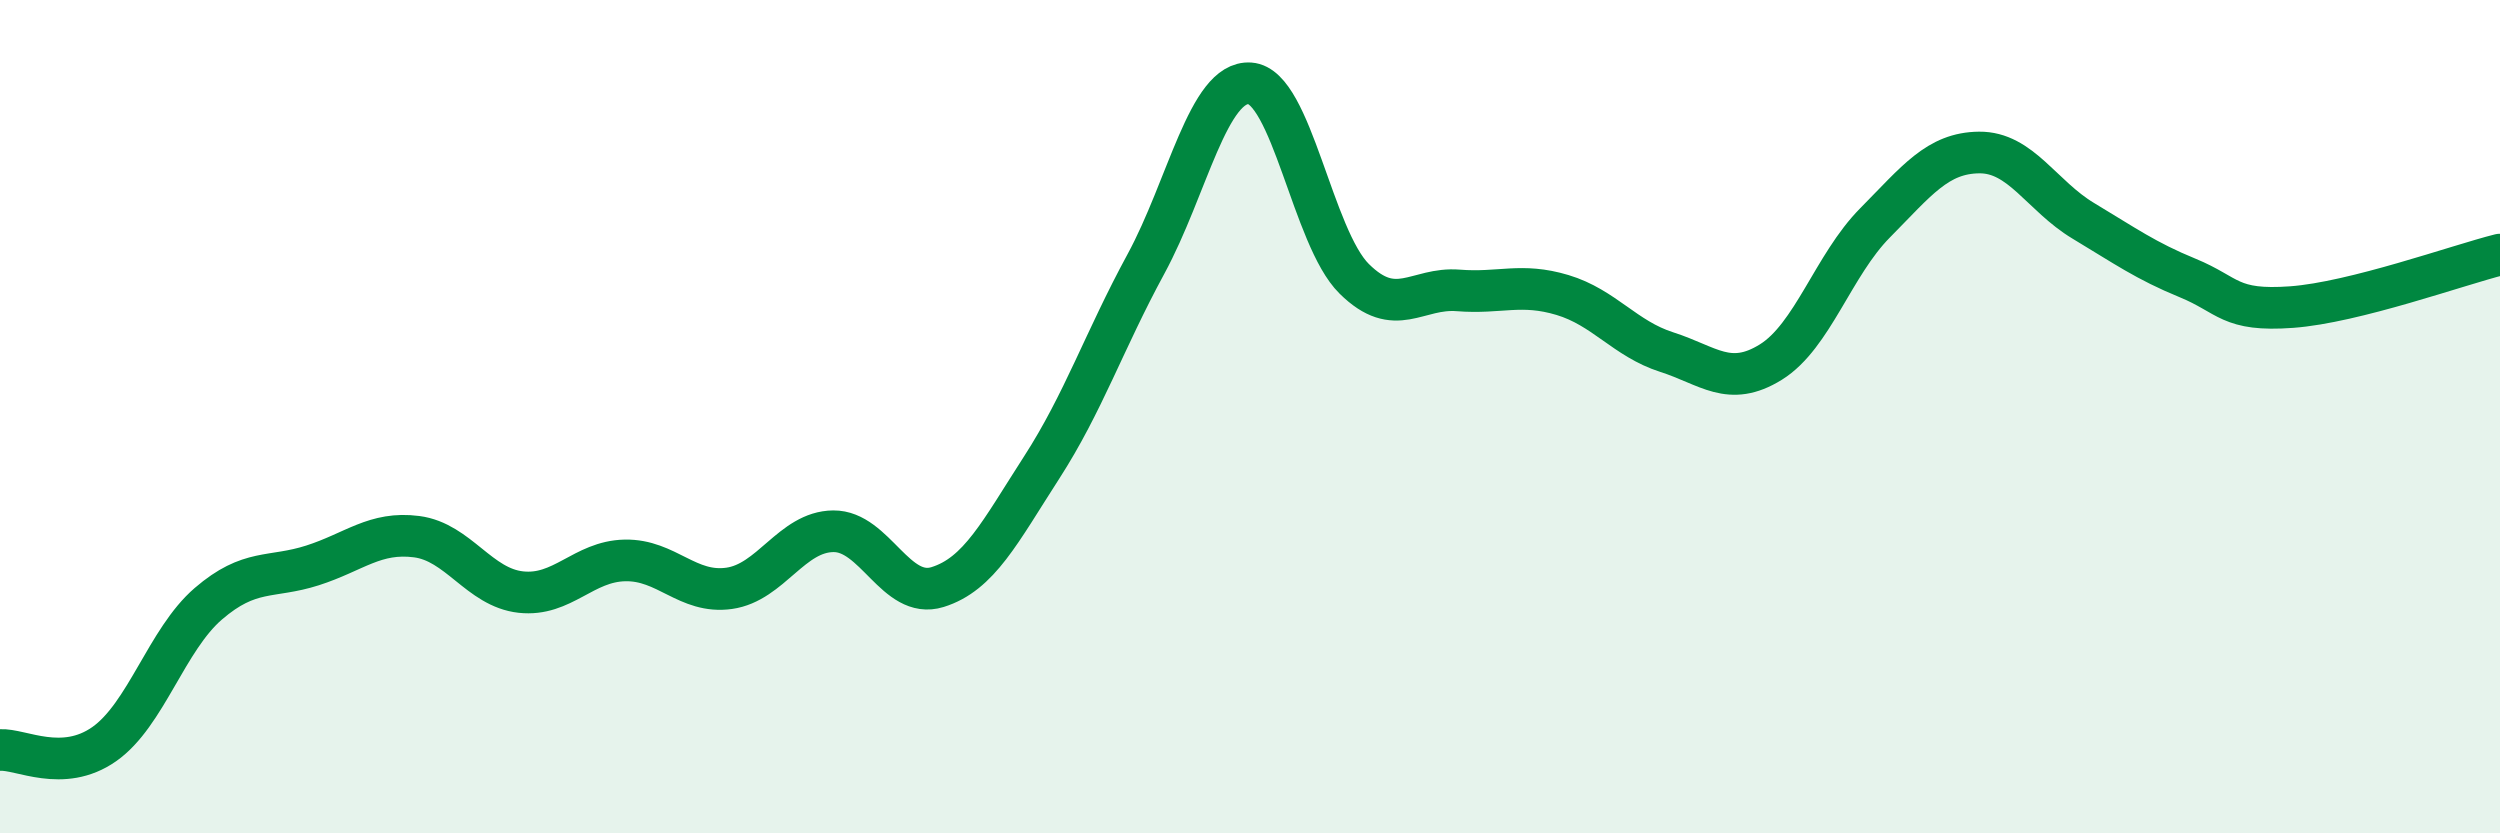 
    <svg width="60" height="20" viewBox="0 0 60 20" xmlns="http://www.w3.org/2000/svg">
      <path
        d="M 0,18 C 0.5,17.97 1.5,18.56 2.5,17.86 C 3.5,17.16 4,15.35 5,14.49 C 6,13.63 6.5,13.89 7.5,13.57 C 8.5,13.25 9,12.75 10,12.88 C 11,13.01 11.5,14.1 12.5,14.21 C 13.5,14.32 14,13.47 15,13.45 C 16,13.43 16.5,14.26 17.5,14.12 C 18.5,13.98 19,12.76 20,12.75 C 21,12.74 21.5,14.4 22.5,14.09 C 23.5,13.78 24,12.77 25,11.22 C 26,9.67 26.5,8.18 27.5,6.34 C 28.5,4.5 29,1.93 30,2 C 31,2.07 31.5,5.7 32.5,6.69 C 33.5,7.68 34,6.89 35,6.97 C 36,7.05 36.5,6.78 37.5,7.08 C 38.5,7.38 39,8.13 40,8.45 C 41,8.77 41.5,9.31 42.5,8.69 C 43.5,8.07 44,6.36 45,5.35 C 46,4.34 46.5,3.67 47.5,3.66 C 48.5,3.65 49,4.7 50,5.3 C 51,5.9 51.5,6.26 52.5,6.67 C 53.5,7.08 53.5,7.48 55,7.37 C 56.5,7.26 59,6.36 60,6.11L60 20L0 20Z"
        fill="#008740"
        opacity="0.1"
        stroke-linecap="round"
        stroke-linejoin="round"
      />
      <path
        d="M 0,18 C 0.5,17.97 1.5,18.56 2.5,17.86 C 3.5,17.16 4,15.35 5,14.49 C 6,13.63 6.5,13.89 7.5,13.57 C 8.5,13.25 9,12.75 10,12.88 C 11,13.01 11.5,14.1 12.5,14.21 C 13.5,14.32 14,13.47 15,13.45 C 16,13.43 16.5,14.26 17.5,14.12 C 18.5,13.98 19,12.76 20,12.75 C 21,12.74 21.5,14.4 22.5,14.09 C 23.5,13.78 24,12.77 25,11.22 C 26,9.67 26.5,8.18 27.5,6.34 C 28.5,4.5 29,1.93 30,2 C 31,2.07 31.5,5.7 32.5,6.69 C 33.5,7.68 34,6.89 35,6.97 C 36,7.05 36.5,6.78 37.5,7.08 C 38.5,7.38 39,8.13 40,8.45 C 41,8.77 41.5,9.31 42.5,8.69 C 43.5,8.07 44,6.36 45,5.35 C 46,4.34 46.5,3.67 47.5,3.66 C 48.5,3.65 49,4.7 50,5.3 C 51,5.9 51.5,6.26 52.5,6.67 C 53.5,7.08 53.5,7.48 55,7.37 C 56.5,7.26 59,6.36 60,6.11"
        stroke="#008740"
        stroke-width="1"
        fill="none"
        stroke-linecap="round"
        stroke-linejoin="round"
      />
    </svg>
  